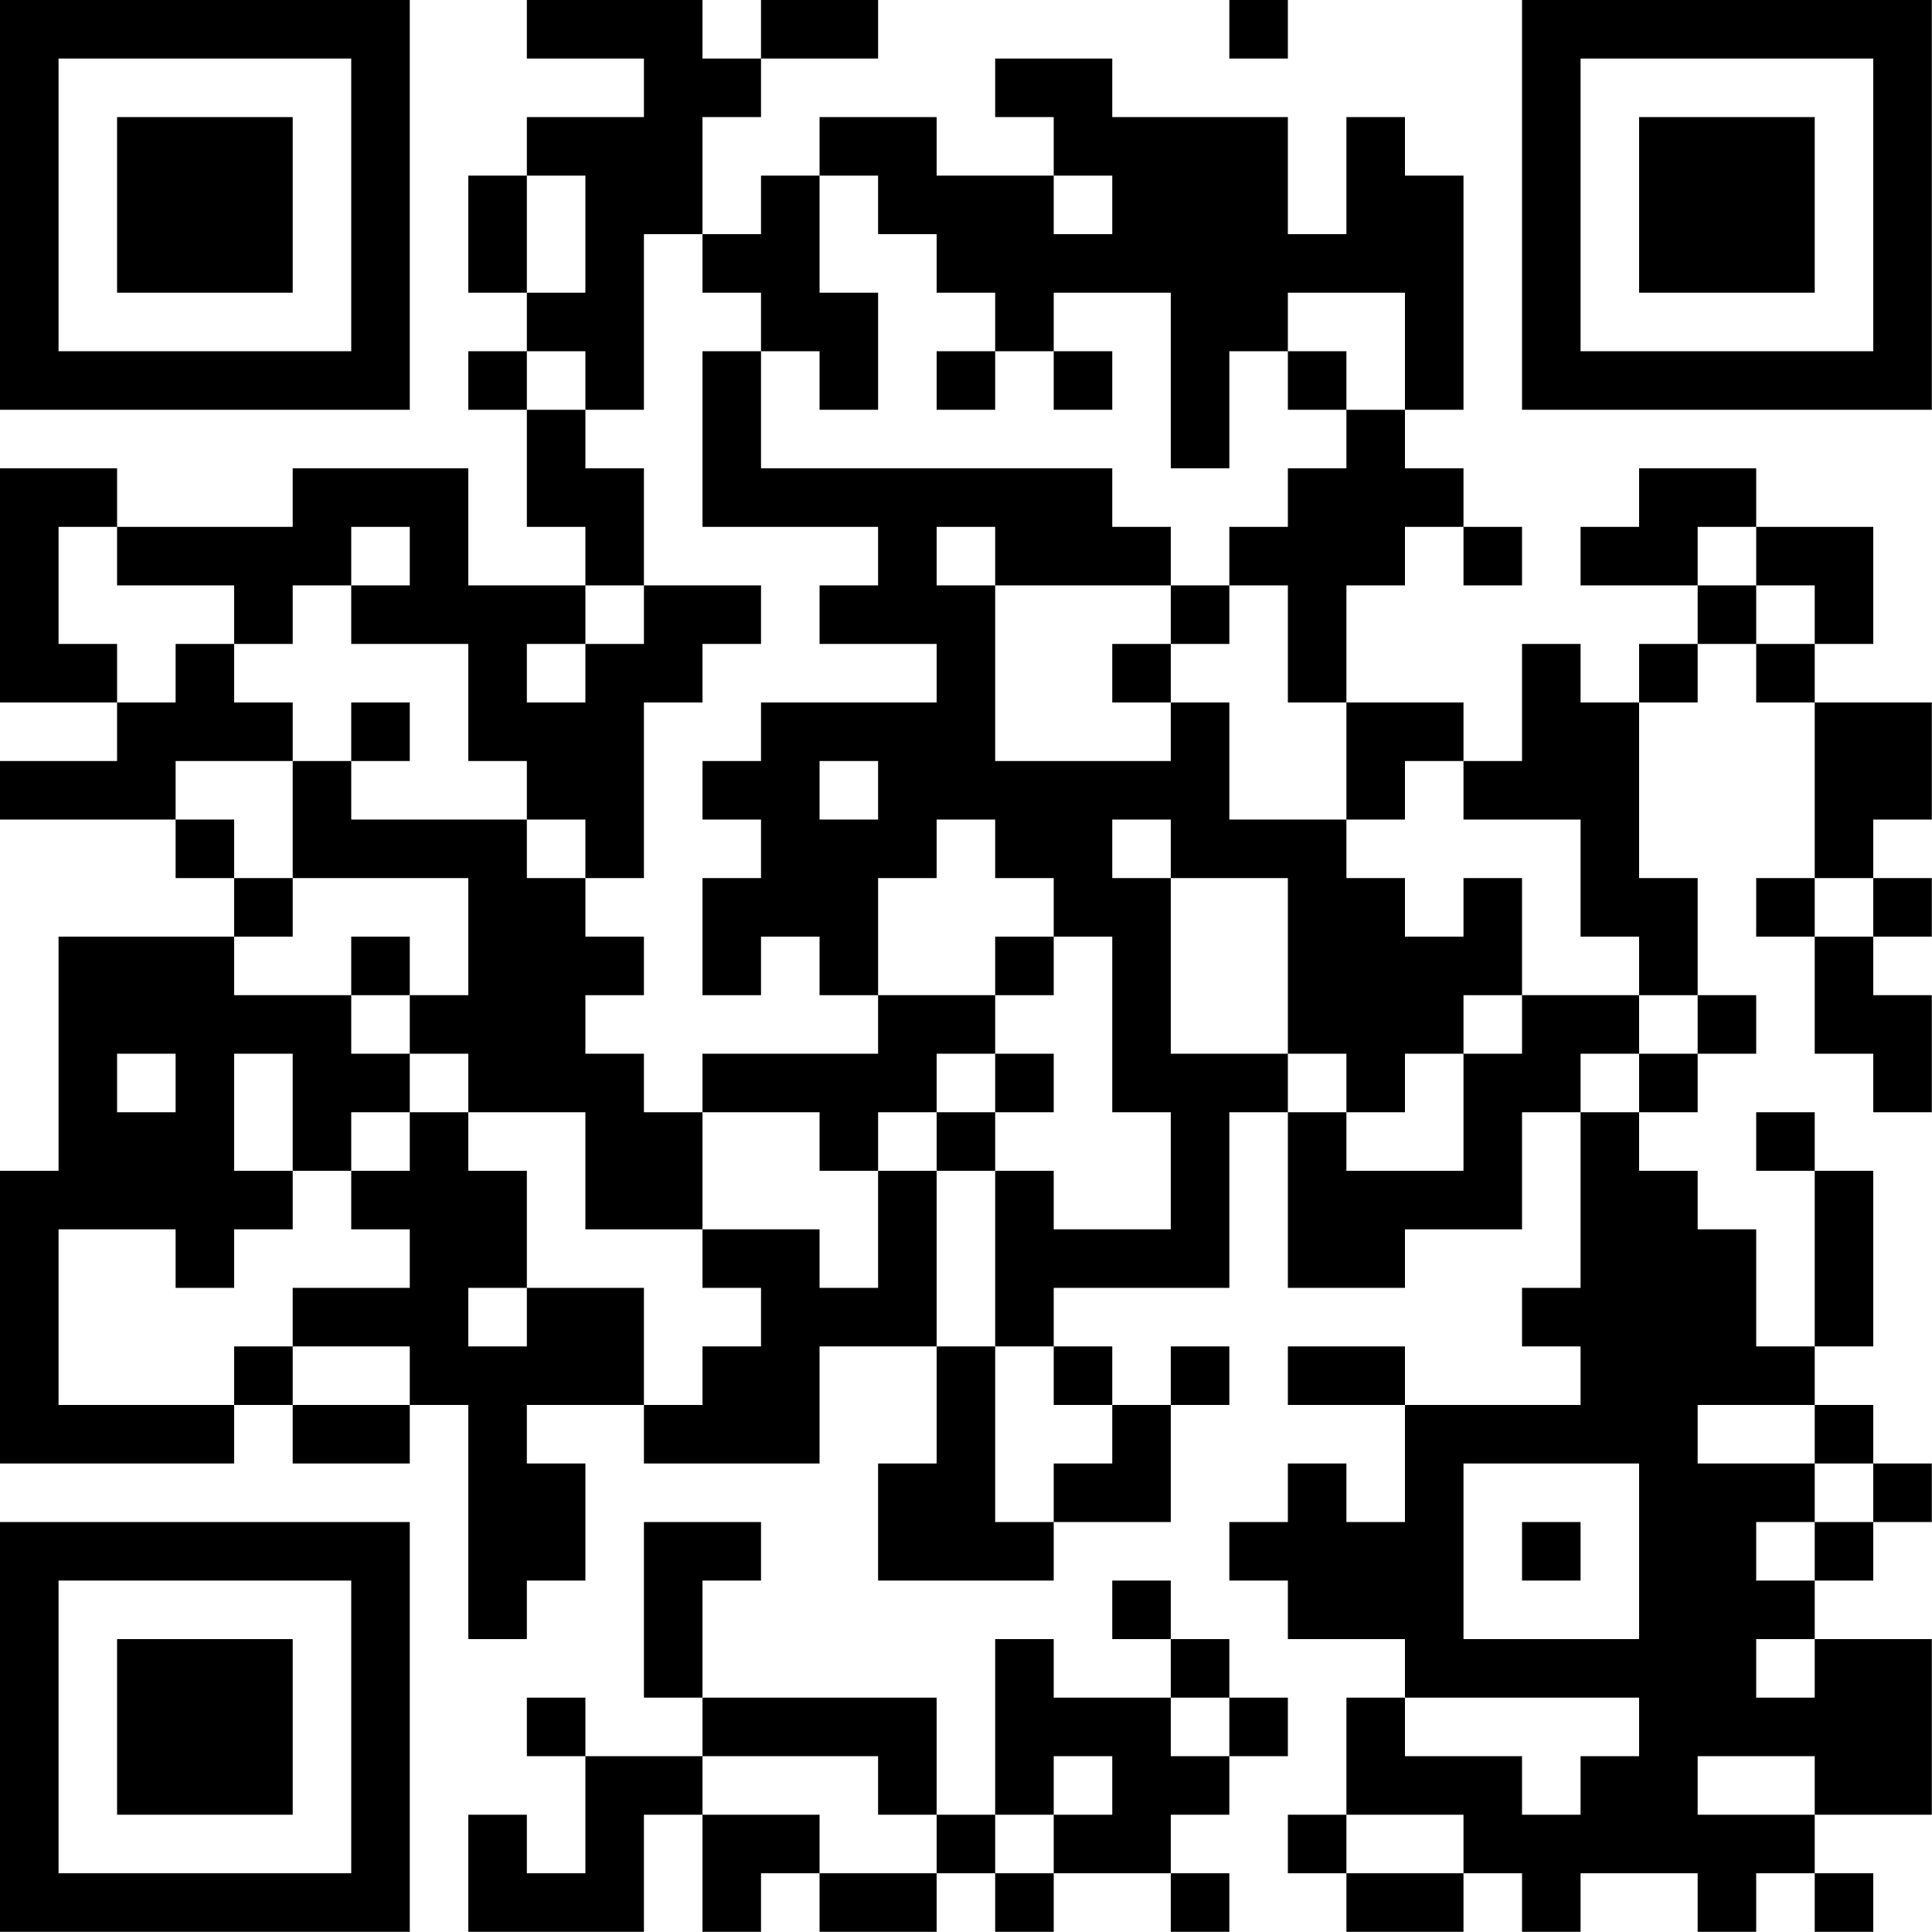 <?xml version="1.0" encoding="UTF-8"?>
<svg xmlns="http://www.w3.org/2000/svg" version="1.1" width="100" height="100" viewBox="0 0 100 100"><rect x="0" y="0" width="100" height="100" fill="#ffffff"/><g transform="scale(3.03)"><g transform="translate(0,0)"><path fill-rule="evenodd" d="M9 0L9 1L11 1L11 2L9 2L9 3L8 3L8 5L9 5L9 6L8 6L8 7L9 7L9 9L10 9L10 10L8 10L8 8L5 8L5 9L2 9L2 8L0 8L0 12L2 12L2 13L0 13L0 14L3 14L3 15L4 15L4 16L1 16L1 20L0 20L0 25L4 25L4 24L5 24L5 25L7 25L7 24L8 24L8 28L9 28L9 27L10 27L10 25L9 25L9 24L11 24L11 25L14 25L14 23L16 23L16 25L15 25L15 27L18 27L18 26L20 26L20 24L21 24L21 23L20 23L20 24L19 24L19 23L18 23L18 22L21 22L21 19L22 19L22 22L24 22L24 21L26 21L26 19L27 19L27 22L26 22L26 23L27 23L27 24L24 24L24 23L22 23L22 24L24 24L24 26L23 26L23 25L22 25L22 26L21 26L21 27L22 27L22 28L24 28L24 29L23 29L23 31L22 31L22 32L23 32L23 33L25 33L25 32L26 32L26 33L27 33L27 32L29 32L29 33L30 33L30 32L31 32L31 33L32 33L32 32L31 32L31 31L33 31L33 28L31 28L31 27L32 27L32 26L33 26L33 25L32 25L32 24L31 24L31 23L32 23L32 20L31 20L31 19L30 19L30 20L31 20L31 23L30 23L30 21L29 21L29 20L28 20L28 19L29 19L29 18L30 18L30 17L29 17L29 15L28 15L28 12L29 12L29 11L30 11L30 12L31 12L31 15L30 15L30 16L31 16L31 18L32 18L32 19L33 19L33 17L32 17L32 16L33 16L33 15L32 15L32 14L33 14L33 12L31 12L31 11L32 11L32 9L30 9L30 8L28 8L28 9L27 9L27 10L29 10L29 11L28 11L28 12L27 12L27 11L26 11L26 13L25 13L25 12L23 12L23 10L24 10L24 9L25 9L25 10L26 10L26 9L25 9L25 8L24 8L24 7L25 7L25 3L24 3L24 2L23 2L23 4L22 4L22 2L19 2L19 1L17 1L17 2L18 2L18 3L16 3L16 2L14 2L14 3L13 3L13 4L12 4L12 2L13 2L13 1L15 1L15 0L13 0L13 1L12 1L12 0ZM21 0L21 1L22 1L22 0ZM9 3L9 5L10 5L10 3ZM14 3L14 5L15 5L15 7L14 7L14 6L13 6L13 5L12 5L12 4L11 4L11 7L10 7L10 6L9 6L9 7L10 7L10 8L11 8L11 10L10 10L10 11L9 11L9 12L10 12L10 11L11 11L11 10L13 10L13 11L12 11L12 12L11 12L11 15L10 15L10 14L9 14L9 13L8 13L8 11L6 11L6 10L7 10L7 9L6 9L6 10L5 10L5 11L4 11L4 10L2 10L2 9L1 9L1 11L2 11L2 12L3 12L3 11L4 11L4 12L5 12L5 13L3 13L3 14L4 14L4 15L5 15L5 16L4 16L4 17L6 17L6 18L7 18L7 19L6 19L6 20L5 20L5 18L4 18L4 20L5 20L5 21L4 21L4 22L3 22L3 21L1 21L1 24L4 24L4 23L5 23L5 24L7 24L7 23L5 23L5 22L7 22L7 21L6 21L6 20L7 20L7 19L8 19L8 20L9 20L9 22L8 22L8 23L9 23L9 22L11 22L11 24L12 24L12 23L13 23L13 22L12 22L12 21L14 21L14 22L15 22L15 20L16 20L16 23L17 23L17 26L18 26L18 25L19 25L19 24L18 24L18 23L17 23L17 20L18 20L18 21L20 21L20 19L19 19L19 16L18 16L18 15L17 15L17 14L16 14L16 15L15 15L15 17L14 17L14 16L13 16L13 17L12 17L12 15L13 15L13 14L12 14L12 13L13 13L13 12L16 12L16 11L14 11L14 10L15 10L15 9L12 9L12 6L13 6L13 8L19 8L19 9L20 9L20 10L17 10L17 9L16 9L16 10L17 10L17 13L20 13L20 12L21 12L21 14L23 14L23 15L24 15L24 16L25 16L25 15L26 15L26 17L25 17L25 18L24 18L24 19L23 19L23 18L22 18L22 15L20 15L20 14L19 14L19 15L20 15L20 18L22 18L22 19L23 19L23 20L25 20L25 18L26 18L26 17L28 17L28 18L27 18L27 19L28 19L28 18L29 18L29 17L28 17L28 16L27 16L27 14L25 14L25 13L24 13L24 14L23 14L23 12L22 12L22 10L21 10L21 9L22 9L22 8L23 8L23 7L24 7L24 5L22 5L22 6L21 6L21 8L20 8L20 5L18 5L18 6L17 6L17 5L16 5L16 4L15 4L15 3ZM18 3L18 4L19 4L19 3ZM16 6L16 7L17 7L17 6ZM18 6L18 7L19 7L19 6ZM22 6L22 7L23 7L23 6ZM29 9L29 10L30 10L30 11L31 11L31 10L30 10L30 9ZM20 10L20 11L19 11L19 12L20 12L20 11L21 11L21 10ZM6 12L6 13L5 13L5 15L8 15L8 17L7 17L7 16L6 16L6 17L7 17L7 18L8 18L8 19L10 19L10 21L12 21L12 19L14 19L14 20L15 20L15 19L16 19L16 20L17 20L17 19L18 19L18 18L17 18L17 17L18 17L18 16L17 16L17 17L15 17L15 18L12 18L12 19L11 19L11 18L10 18L10 17L11 17L11 16L10 16L10 15L9 15L9 14L6 14L6 13L7 13L7 12ZM14 13L14 14L15 14L15 13ZM31 15L31 16L32 16L32 15ZM2 18L2 19L3 19L3 18ZM16 18L16 19L17 19L17 18ZM29 24L29 25L31 25L31 26L30 26L30 27L31 27L31 26L32 26L32 25L31 25L31 24ZM25 25L25 28L28 28L28 25ZM11 26L11 29L12 29L12 30L10 30L10 29L9 29L9 30L10 30L10 32L9 32L9 31L8 31L8 33L11 33L11 31L12 31L12 33L13 33L13 32L14 32L14 33L16 33L16 32L17 32L17 33L18 33L18 32L20 32L20 33L21 33L21 32L20 32L20 31L21 31L21 30L22 30L22 29L21 29L21 28L20 28L20 27L19 27L19 28L20 28L20 29L18 29L18 28L17 28L17 31L16 31L16 29L12 29L12 27L13 27L13 26ZM26 26L26 27L27 27L27 26ZM30 28L30 29L31 29L31 28ZM20 29L20 30L21 30L21 29ZM24 29L24 30L26 30L26 31L27 31L27 30L28 30L28 29ZM12 30L12 31L14 31L14 32L16 32L16 31L15 31L15 30ZM18 30L18 31L17 31L17 32L18 32L18 31L19 31L19 30ZM29 30L29 31L31 31L31 30ZM23 31L23 32L25 32L25 31ZM0 0L0 7L7 7L7 0ZM1 1L1 6L6 6L6 1ZM2 2L2 5L5 5L5 2ZM26 0L26 7L33 7L33 0ZM27 1L27 6L32 6L32 1ZM28 2L28 5L31 5L31 2ZM0 26L0 33L7 33L7 26ZM1 27L1 32L6 32L6 27ZM2 28L2 31L5 31L5 28Z" fill="#000000"/></g></g></svg>
